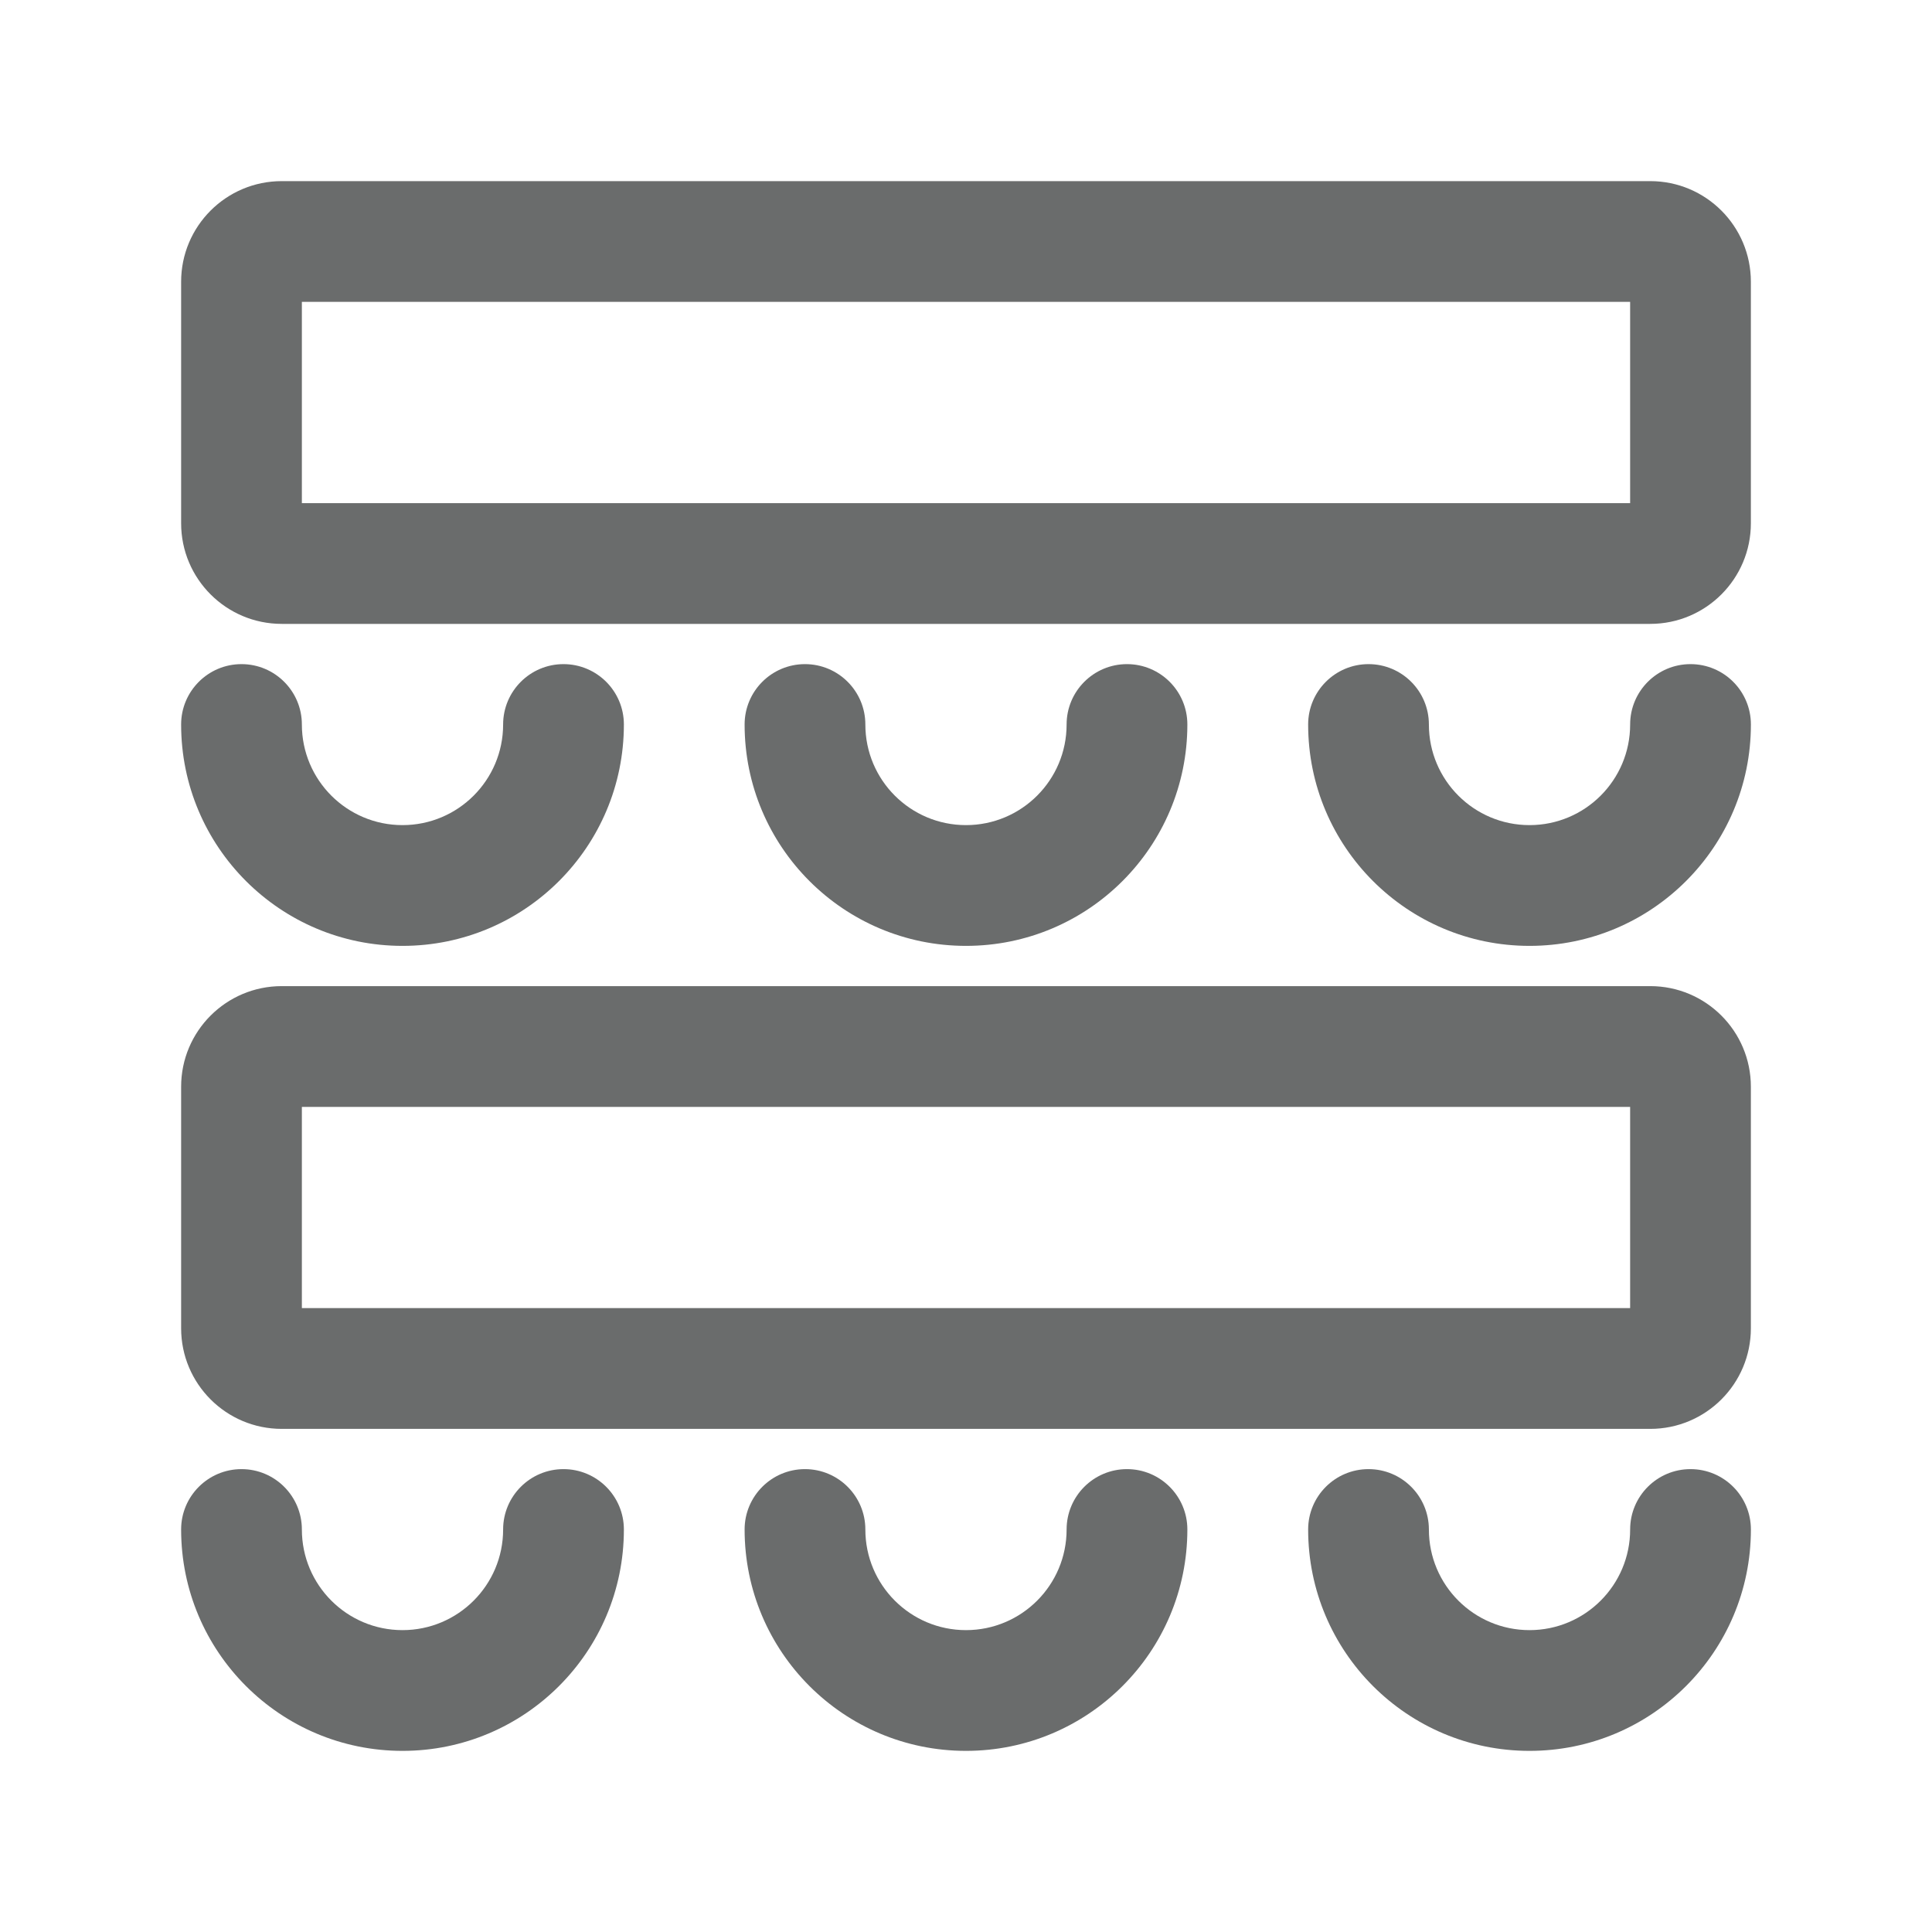 <svg width="137" height="137" viewBox="0 0 137 137" fill="none" xmlns="http://www.w3.org/2000/svg">
<path fill-rule="evenodd" clip-rule="evenodd" d="M79.915 104.177C82.28 104.177 84.197 106.094 84.197 108.458C84.197 117.128 77.168 124.156 68.499 124.156C59.829 124.156 52.801 117.128 52.801 108.458C52.801 106.094 54.718 104.177 57.082 104.177C59.446 104.177 61.363 106.094 61.363 108.458C61.363 112.399 64.558 115.594 68.499 115.594C72.44 115.594 75.634 112.399 75.634 108.458C75.634 106.094 77.551 104.177 79.915 104.177Z" fill="#6A6C6C"/>
<path fill-rule="evenodd" clip-rule="evenodd" d="M79.915 47.094C82.28 47.094 84.197 49.011 84.197 51.375C84.197 60.045 77.168 67.073 68.499 67.073C59.829 67.073 52.801 60.045 52.801 51.375C52.801 49.011 54.718 47.094 57.082 47.094C59.446 47.094 61.363 49.011 61.363 51.375C61.363 55.316 64.558 58.51 68.499 58.51C72.44 58.51 75.634 55.316 75.634 51.375C75.634 49.011 77.551 47.094 79.915 47.094Z" fill="#6A6C6C"/>
<path fill-rule="evenodd" clip-rule="evenodd" d="M119.876 104.177C122.241 104.177 124.158 106.094 124.158 108.458C124.158 117.128 117.129 124.156 108.46 124.156C99.79 124.156 92.762 117.128 92.762 108.458C92.762 106.094 94.679 104.177 97.043 104.177C99.407 104.177 101.324 106.094 101.324 108.458C101.324 112.399 104.519 115.594 108.46 115.594C112.401 115.594 115.595 112.399 115.595 108.458C115.595 106.094 117.512 104.177 119.876 104.177Z" fill="#6A6C6C"/>
<path fill-rule="evenodd" clip-rule="evenodd" d="M119.876 47.094C122.241 47.094 124.158 49.011 124.158 51.375C124.158 60.045 117.129 67.073 108.46 67.073C99.79 67.073 92.762 60.045 92.762 51.375C92.762 49.011 94.679 47.094 97.043 47.094C99.407 47.094 101.324 49.011 101.324 51.375C101.324 55.316 104.519 58.51 108.46 58.51C112.401 58.51 115.595 55.316 115.595 51.375C115.595 49.011 117.512 47.094 119.876 47.094Z" fill="#6A6C6C"/>
<path fill-rule="evenodd" clip-rule="evenodd" d="M39.958 104.177C42.323 104.177 44.24 106.094 44.24 108.458C44.24 117.128 37.211 124.156 28.542 124.156C19.872 124.156 12.844 117.128 12.844 108.458C12.844 106.094 14.761 104.177 17.125 104.177C19.489 104.177 21.406 106.094 21.406 108.458C21.406 112.399 24.601 115.594 28.542 115.594C32.483 115.594 35.677 112.399 35.677 108.458C35.677 106.094 37.594 104.177 39.958 104.177Z" fill="#6A6C6C"/>
<path fill-rule="evenodd" clip-rule="evenodd" d="M39.958 47.094C42.323 47.094 44.24 49.011 44.24 51.375C44.24 60.045 37.211 67.073 28.542 67.073C19.872 67.073 12.844 60.045 12.844 51.375C12.844 49.011 14.761 47.094 17.125 47.094C19.489 47.094 21.406 49.011 21.406 51.375C21.406 55.316 24.601 58.51 28.542 58.51C32.483 58.51 35.677 55.316 35.677 51.375C35.677 49.011 37.594 47.094 39.958 47.094Z" fill="#6A6C6C"/>
<path fill-rule="evenodd" clip-rule="evenodd" d="M12.844 19.979C12.844 16.038 16.038 12.844 19.979 12.844H117.021C120.962 12.844 124.156 16.038 124.156 19.979V37.104C124.156 41.045 120.962 44.24 117.021 44.24H19.979C16.038 44.24 12.844 41.045 12.844 37.104V19.979ZM21.406 21.406V35.677H115.594V21.406H21.406Z" fill="#6A6C6C"/>
<path fill-rule="evenodd" clip-rule="evenodd" d="M12.844 77.062C12.844 73.121 16.038 69.927 19.979 69.927H117.021C120.962 69.927 124.156 73.121 124.156 77.062V94.187C124.156 98.129 120.962 101.323 117.021 101.323H19.979C16.038 101.323 12.844 98.129 12.844 94.187V77.062ZM21.406 78.49V92.76H115.594V78.49H21.406Z" fill="#6A6C6C"/>
</svg>
